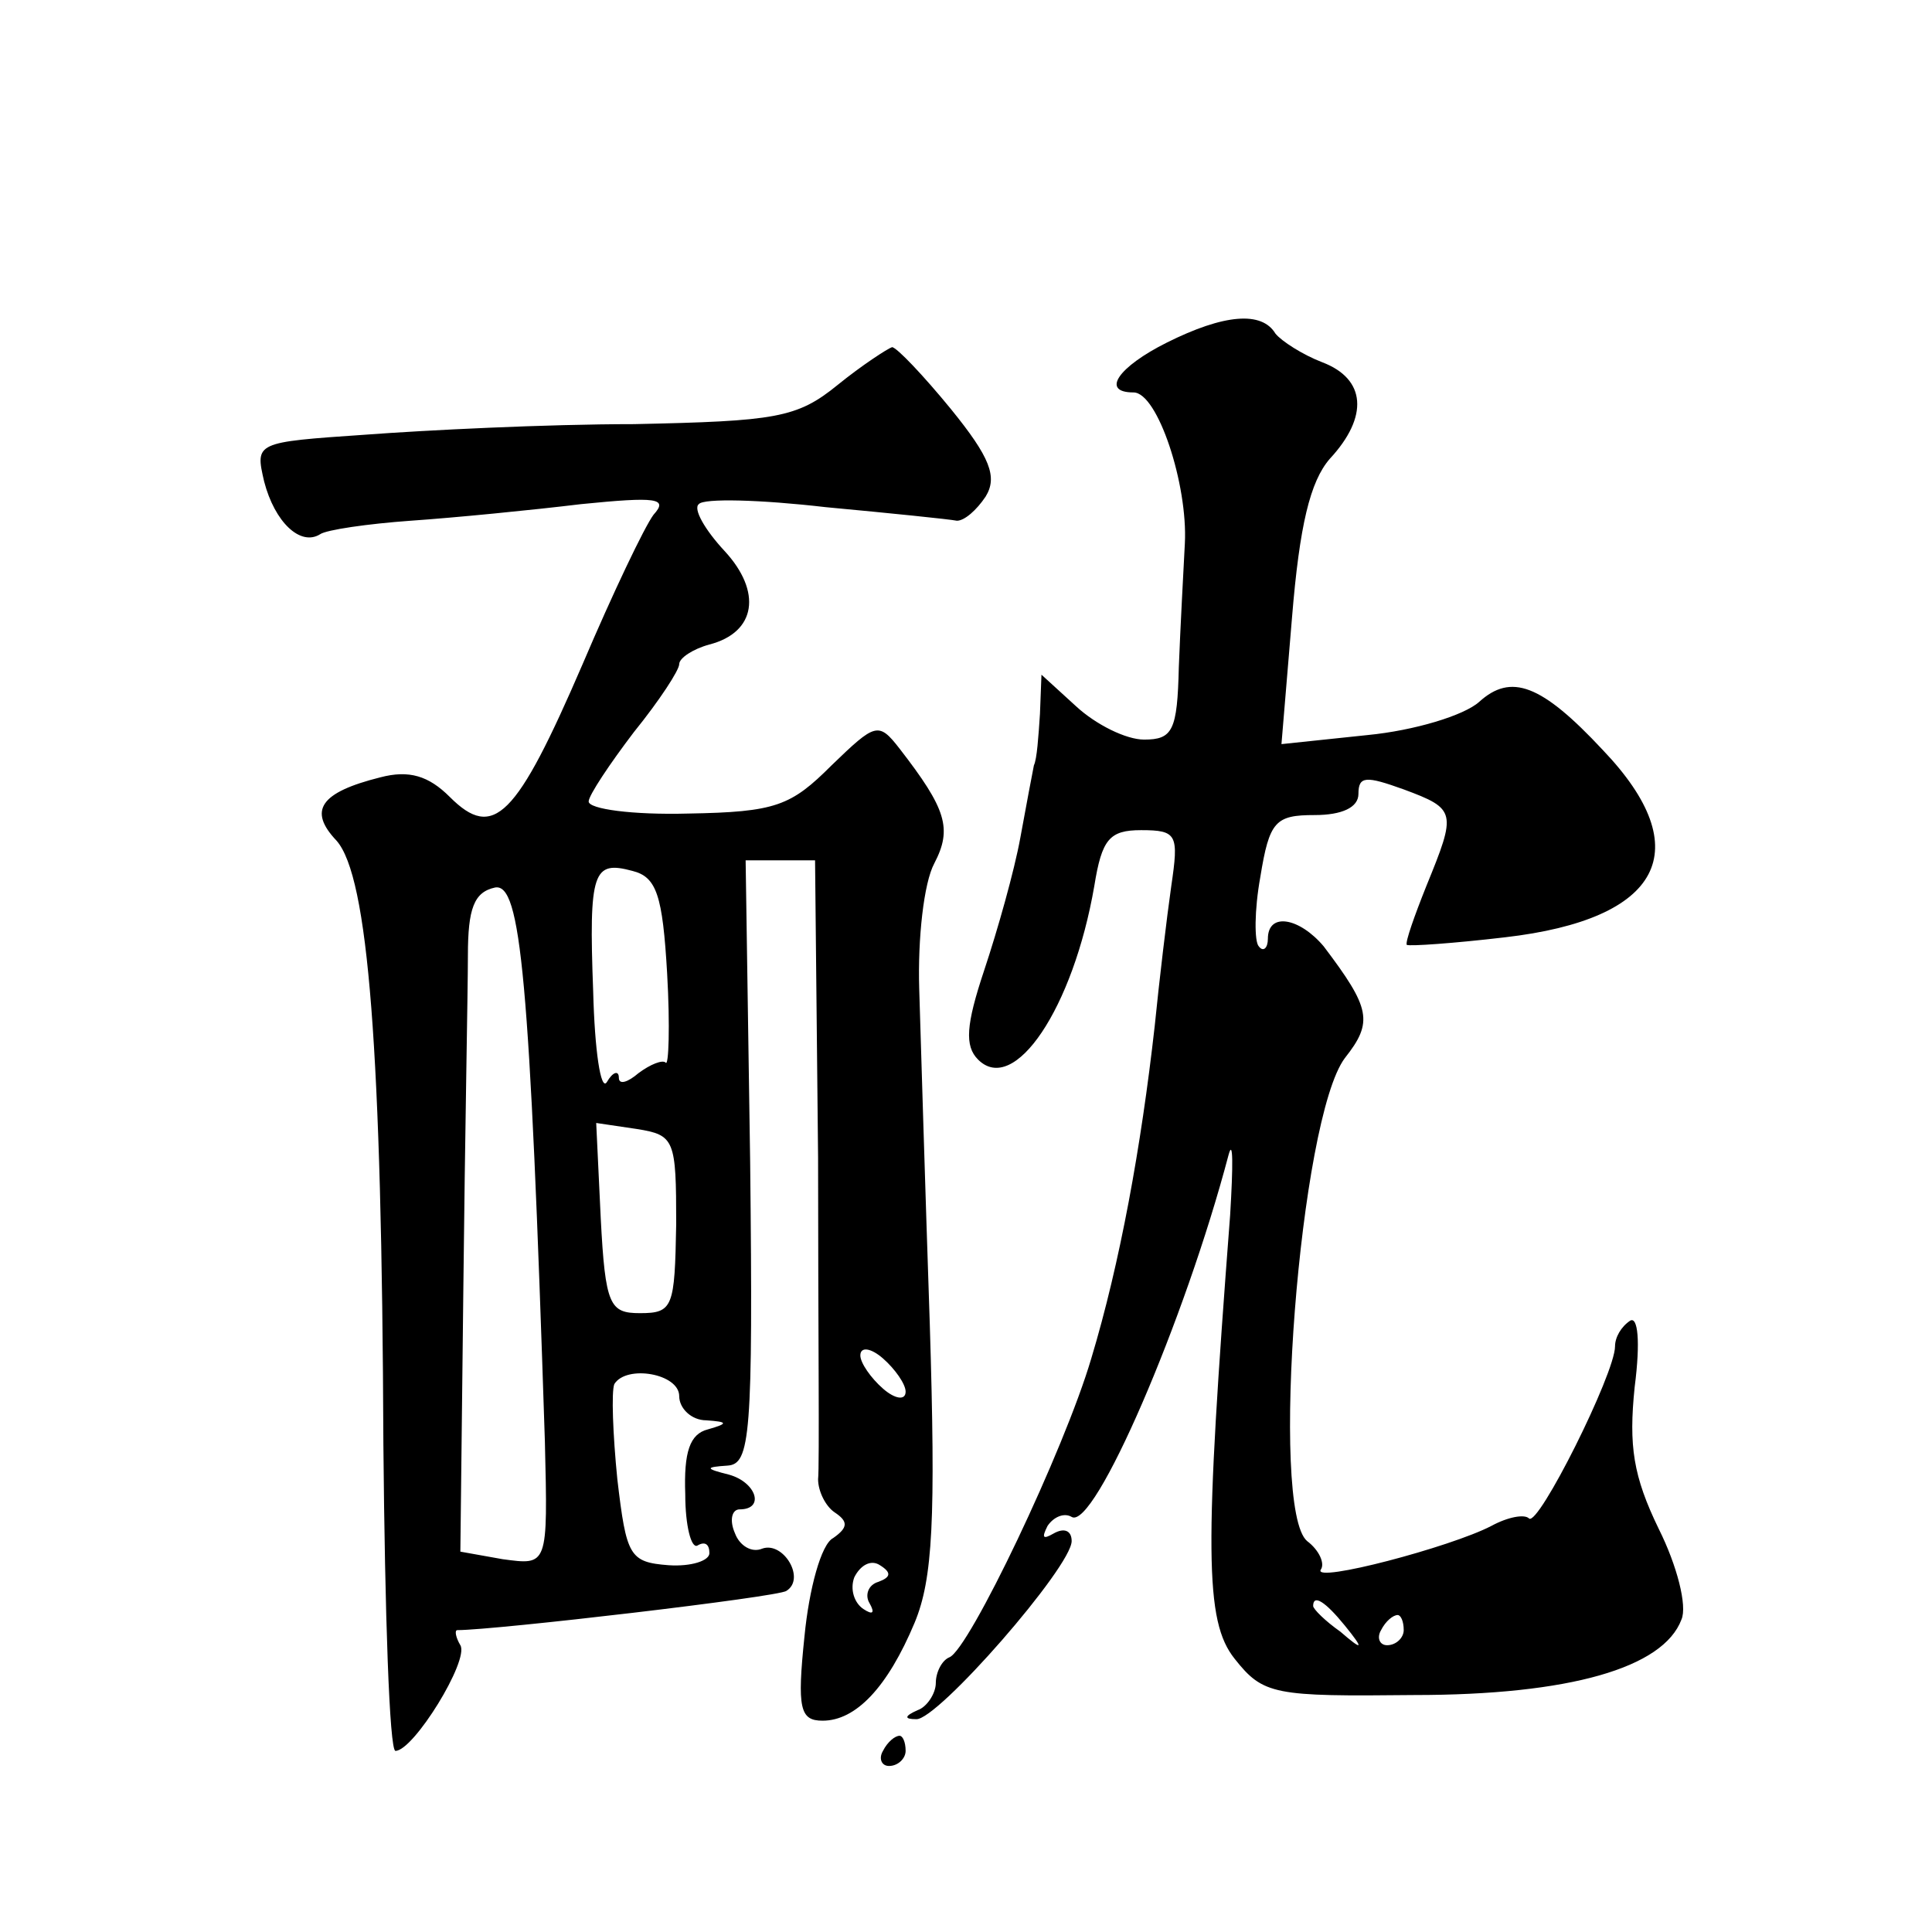 <?xml version="1.0" standalone="no"?>
<!DOCTYPE svg PUBLIC "-//W3C//DTD SVG 20010904//EN"
 "http://www.w3.org/TR/2001/REC-SVG-20010904/DTD/svg10.dtd">
<svg version="1.0" xmlns="http://www.w3.org/2000/svg"
 width="128pt" height="128pt" viewBox="0 0 128 128"
 preserveAspectRatio="xMidYMid meet">
<g transform="translate(0,128) scale(0.1,-0.1)"
fill="#0" stroke="none">
<path d="M773 1053 c-32 -16 -44 -33 -22 -33 16 0 36 -61 34 -100 -1 -19 -3 -56
-4 -82 -1 -42 -4 -48 -23 -48 -12 0 -32 10 -45 22 l-23 21 -1 -26 c-1 -15 -2 -30
-4 -34 -1 -5 -5 -26 -9 -48 -4 -22 -15 -61 -24 -88 -12 -36 -13 -50 -4 -59 24 -24
63 34 77 115 5 31 10 37 31 37 24 0 25 -3 20 -37 -3 -21 -8 -63 -11 -93 -9 -80
-23 -157 -42 -220 -18 -61 -81 -193 -94 -198 -5 -2 -9 -10 -9 -17 0 -7 -6 -16 -12
-18 -9 -4 -9 -6 -1 -6 14 -1 103 101 103 118 0 7 -5 9 -12 5 -7 -4 -8 -3 -4 5 4
6 11 9 16 6 15 -9 75 130 104 240 3 11 3 -7 1 -40 -17 -222 -17 -269 3 -294 19
-24 26 -25 119 -24 103 0 165 18 177 50 4 9 -3 36 -15 60 -17 35 -20 55 -16 94
4 31 2 47 -3 44 -6 -4 -10 -11 -10 -17 0 -18 -51 -120 -57 -114 -3 3 -14 1 -25
-5 -27 -14 -118 -38 -113 -29 3 4 -1 13 -9 19 -25 21 -5 280 25 320 19 24 17 33
-14 74 -16 19 -37 23 -37 5 0 -6 -3 -9 -6 -5 -3 3 -3 24 1 46 6 37 10 41 36 41
18 0 29 5 29 14 0 12 5 12 30 3 35 -13 35 -15 15 -64 -8 -20 -14 -37 -13 -39 2
-1 31 1 65 5 104 12 128 58 65 124 -41 44 -61 51 -82 32 -10 -9 -43 -19 -74 -22
l-57 -6 7 84 c5 61 12 90 25 105 26 28 24 53 -5 64 -13 5 -27 14 -31 19 -9 15 -34
13 -72 -6z m118 -850 c13 -16 12 -17 -3 -4 -10 7 -18 15 -18 17 0 8 8 3 21 -13z
m39 -3 c0 -5 -5 -10 -11 -10 -5 0 -7 5 -4 10 3 6 8 10 11 10 2 0 4 -4 4 -10z M555
1025 c-27 -22 -41 -24 -135 -26 -58 0 -138 -4 -178 -7 -73 -5 -73 -5 -67 -31 7
-27 24 -43 37 -35 4 3 32 7 60 9 29 2 80 7 113 11 50 5 58 4 48 -7 -6 -8 -27 -52
-47 -99 -44 -102 -59 -117 -88 -88 -14 14 -27 18 -46 13 -40 -10 -48 -22 -29 -42
21 -24 30 -138 31 -400 1 -112 4 -203 8 -203 12 0 49 60 43 70 -3 5 -4 10 -2 10
25 0 213 22 218 26 13 8 -2 33 -16 28 -7 -3 -15 2 -18 10 -4 9 -2 16 3 16 17 0
11 18 -7 23 -16 4 -16 5 -1 6 15 1 17 19 15 201 l-3 200 23 0 23 0 2 -197 c0 -109
1 -205 0 -213 0 -8 5 -18 11 -22 9 -6 9 -10 -1 -17 -8 -4 -16 -34 -19 -65 -5 -48
-3 -56 12 -56 22 0 43 22 61 65 12 29 14 68 10 198 -3 89 -6 189 -7 222 -1 33 3
70 10 83 12 23 8 36 -23 76 -14 18 -16 17 -45 -11 -27 -27 -37 -31 -95 -32 -37
-1 -66 3 -66 8 0 4 14 25 30 46 17 21 30 41 30 45 0 4 9 10 20 13 31 8 35 35 10
62 -13 14 -21 28 -17 31 3 4 41 3 84 -2 43 -4 82 -8 87 -9 5 0 13 7 19 16 8 13
3 26 -23 58 -18 22 -36 41 -39 41 -3 -1 -20 -12 -36 -25z m-113 -390 c2 -35 1 -62
-1 -59 -2 2 -10 -1 -18 -7 -7 -6 -13 -8 -13 -3 0 5 -4 4 -8 -3 -4 -6 -8 21 -9 60
-3 80 0 87 26 80 16 -4 20 -16 23 -68z m-81 -310 c2 -83 2 -82 -28 -78 l-28 5 2
176 c1 97 3 196 3 219 0 31 4 42 18 45 17 3 23 -58 33 -367z m87 144 c-1 -55 -2
-59 -24 -59 -20 0 -23 5 -26 63 l-3 63 27 -4 c25 -4 26 -7 26 -63z m152 -111 c0
-6 -7 -5 -15 2 -8 7 -15 17 -15 22 0 6 7 5 15 -2 8 -7 15 -17 15 -22z m-150 -3
c0 -8 8 -16 18 -16 14 -1 15 -2 1 -6 -12 -3 -16 -15 -15 -43 0 -21 4 -36 8 -34
5 3 8 1 8 -5 0 -5 -12 -9 -27 -8 -26 2 -28 6 -34 57 -3 30 -4 58 -2 63 8 13 43
7 43 -8z m132 -123 c-7 -2 -9 -9 -6 -14 4 -7 2 -8 -4 -4 -6 4 -9 13 -6 21 4 8 11
12 17 8 8 -5 7 -8 -1 -11z M585 120 c-3 -5 -1 -10 4 -10 6 0 11 5 11 10 0 6 -2
10 -4 10 -3 0 -8 -4 -11 -10z"/>
</g>
</svg>

